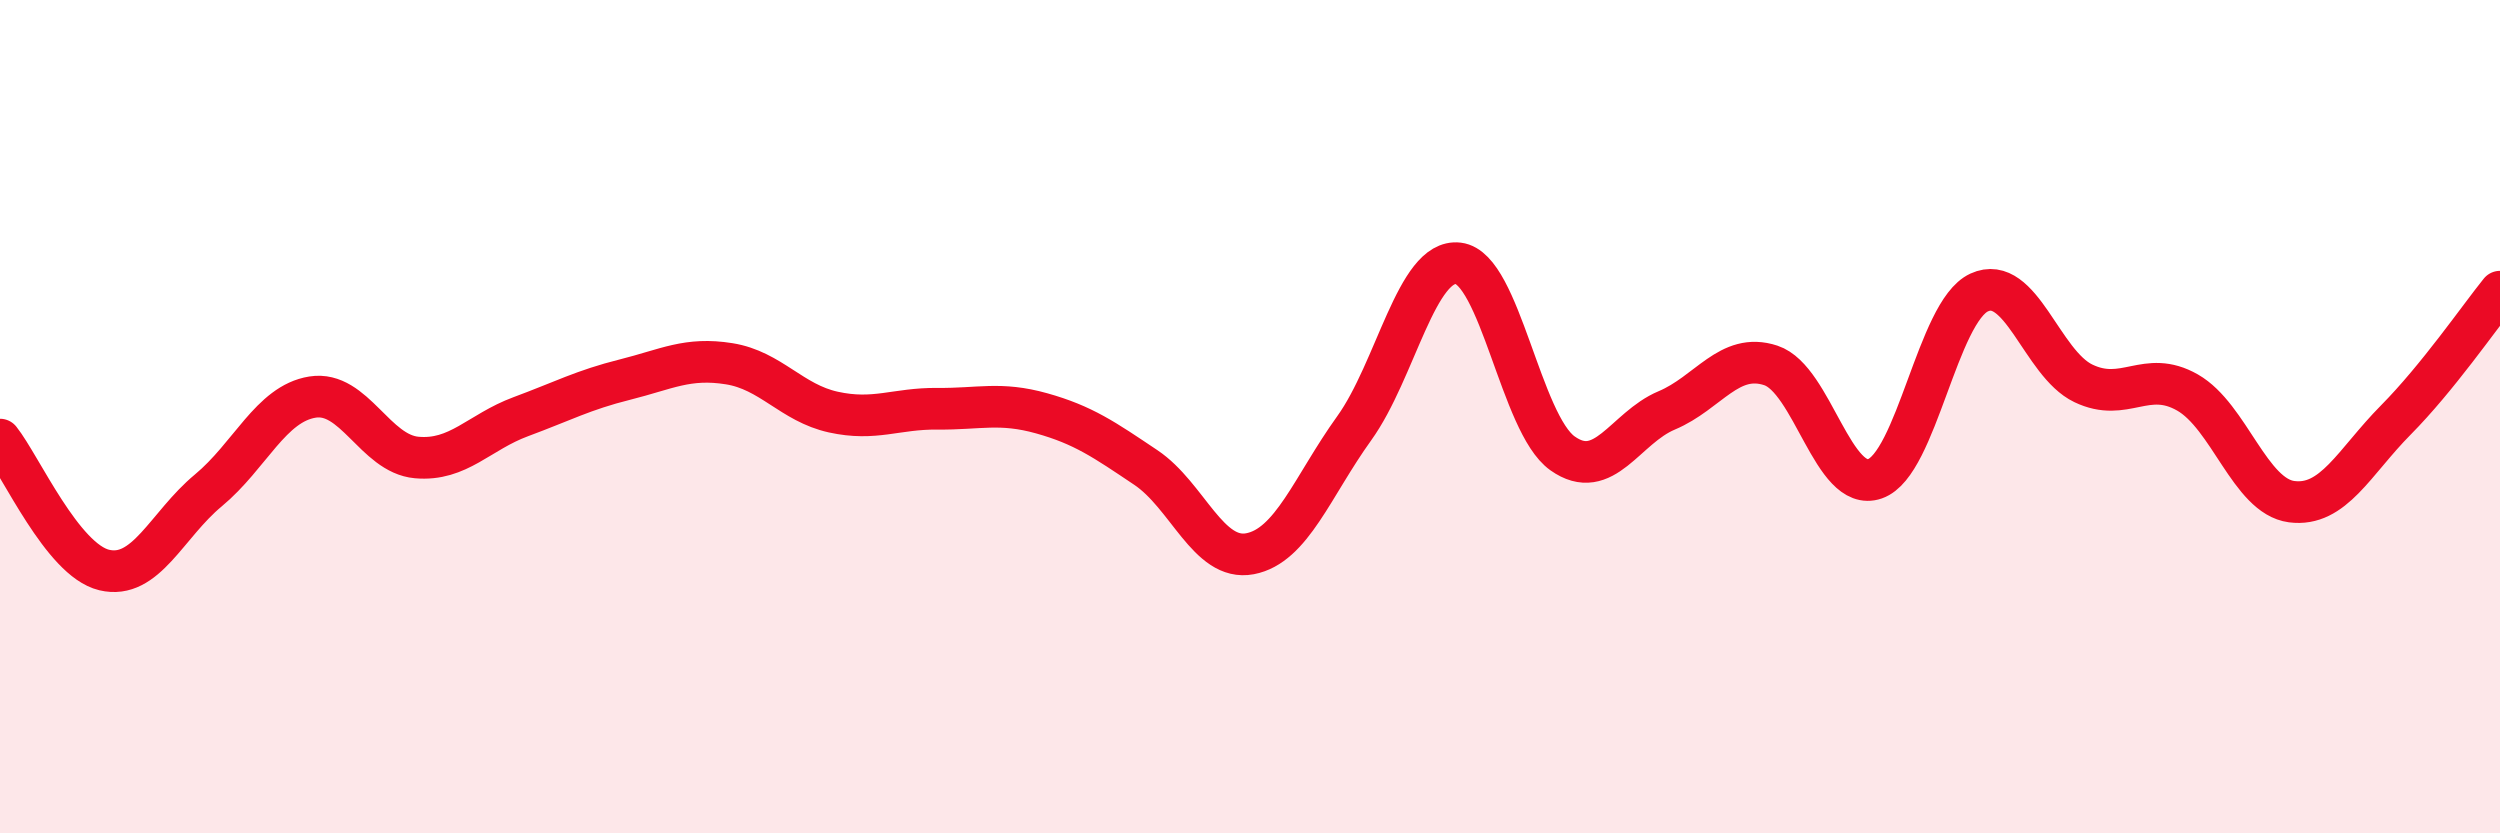
    <svg width="60" height="20" viewBox="0 0 60 20" xmlns="http://www.w3.org/2000/svg">
      <path
        d="M 0,10.55 C 0.5,11.18 1.5,13.44 2.5,13.68 C 3.5,13.92 4,12.6 5,11.77 C 6,10.94 6.5,9.69 7.5,9.53 C 8.5,9.37 9,10.89 10,10.98 C 11,11.07 11.5,10.37 12.5,10 C 13.5,9.63 14,9.36 15,9.11 C 16,8.86 16.5,8.57 17.5,8.73 C 18.5,8.89 19,9.67 20,9.89 C 21,10.11 21.5,9.8 22.5,9.81 C 23.5,9.82 24,9.64 25,9.92 C 26,10.2 26.5,10.55 27.5,11.22 C 28.5,11.89 29,13.48 30,13.29 C 31,13.1 31.5,11.67 32.5,10.28 C 33.5,8.89 34,6.2 35,6.32 C 36,6.44 36.5,10.17 37.5,10.88 C 38.5,11.59 39,10.27 40,9.85 C 41,9.43 41.5,8.44 42.5,8.77 C 43.5,9.1 44,11.84 45,11.49 C 46,11.14 46.5,7.48 47.5,7.02 C 48.5,6.56 49,8.72 50,9.2 C 51,9.68 51.5,8.85 52.5,9.42 C 53.5,9.99 54,11.91 55,12.04 C 56,12.17 56.5,11.09 57.5,10.08 C 58.5,9.07 59.5,7.62 60,7L60 20L0 20Z"
        fill="#EB0A25"
        opacity="0.1"
        stroke-linecap="round"
        stroke-linejoin="round"
      />
      <path
        d="M 0,10.55 C 0.5,11.18 1.5,13.44 2.5,13.68 C 3.5,13.92 4,12.6 5,11.77 C 6,10.94 6.5,9.69 7.5,9.53 C 8.5,9.37 9,10.89 10,10.98 C 11,11.07 11.5,10.37 12.5,10 C 13.5,9.63 14,9.36 15,9.11 C 16,8.86 16.5,8.57 17.5,8.73 C 18.5,8.89 19,9.67 20,9.89 C 21,10.11 21.5,9.8 22.5,9.81 C 23.5,9.82 24,9.64 25,9.92 C 26,10.2 26.5,10.55 27.5,11.22 C 28.5,11.89 29,13.48 30,13.29 C 31,13.1 31.5,11.67 32.5,10.28 C 33.5,8.89 34,6.2 35,6.32 C 36,6.44 36.5,10.17 37.5,10.88 C 38.5,11.59 39,10.27 40,9.85 C 41,9.43 41.5,8.44 42.5,8.77 C 43.5,9.1 44,11.84 45,11.49 C 46,11.14 46.5,7.48 47.5,7.02 C 48.5,6.56 49,8.72 50,9.2 C 51,9.68 51.5,8.85 52.5,9.42 C 53.5,9.99 54,11.91 55,12.04 C 56,12.17 56.5,11.09 57.5,10.08 C 58.5,9.07 59.5,7.62 60,7"
        stroke="#EB0A25"
        stroke-width="1"
        fill="none"
        stroke-linecap="round"
        stroke-linejoin="round"
      />
    </svg>
  
